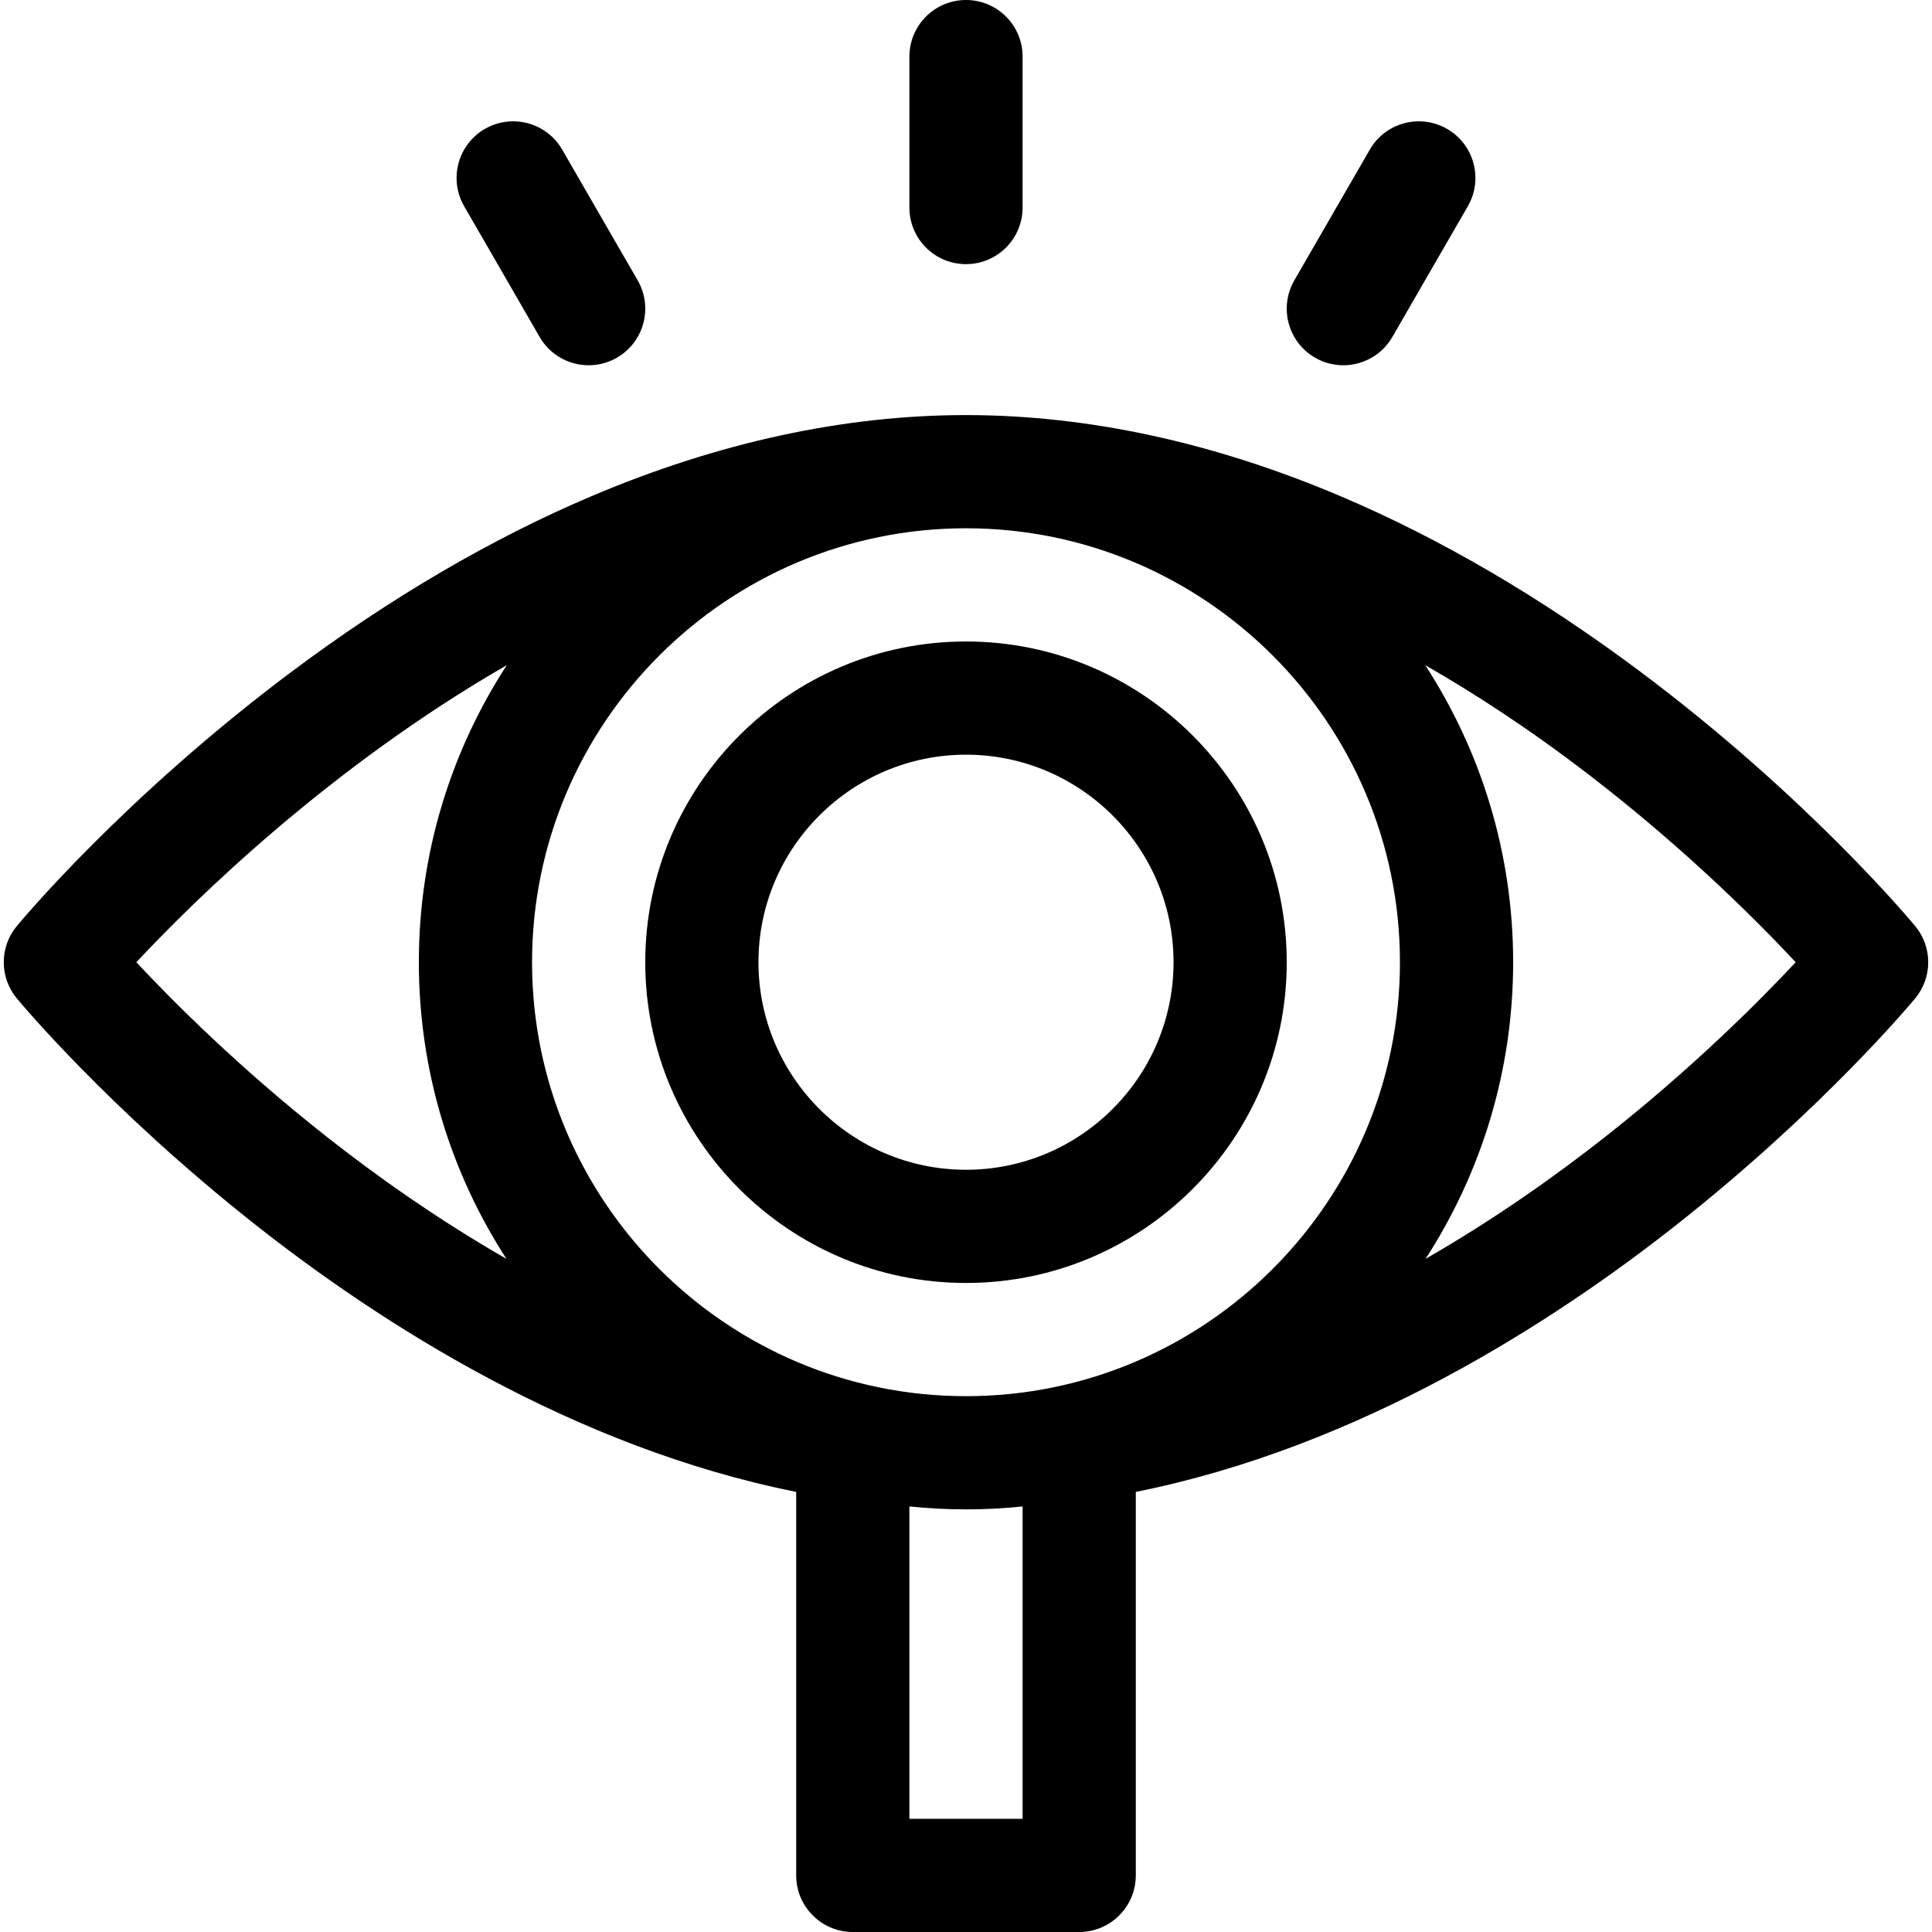 <svg id="Capa_1" enable-background="new 0 0 512 512" height="512" viewBox="0 0 512 512" width="512" xmlns="http://www.w3.org/2000/svg"><g><path d="m256 70c8.284 0 15-6.716 15-15v-40c0-8.284-6.716-15-15-15-8.284 0-15 6.716-15 15v40c0 8.284 6.716 15 15 15z"/><path d="m143.01 89.295c4.142 7.174 13.316 9.632 20.49 5.49s9.632-13.316 5.49-20.49l-20-34.641c-4.142-7.174-13.316-9.632-20.49-5.49s-9.632 13.316-5.49 20.49z"/><path d="m348.5 94.785c7.174 4.142 16.348 1.684 20.49-5.49l20-34.641c4.142-7.174 1.684-16.348-5.49-20.49s-16.348-1.684-20.49 5.49l-20 34.641c-4.142 7.174-1.684 16.348 5.49 20.49z"/><path d="m256 170c-46.869 0-85 38.131-85 85s38.131 85 85 85 85-38.131 85-85-38.131-85-85-85zm0 140c-30.327 0-55-24.673-55-55s24.673-55 55-55 55 24.673 55 55-24.673 55-55 55z"/><path d="m507.562 245.443c-1.144-1.383-28.514-34.262-72.87-67.453-26.181-19.592-52.9-35.231-79.413-46.485-33.618-14.27-67.02-21.505-99.279-21.505s-65.661 7.235-99.28 21.505c-26.513 11.254-53.231 26.894-79.413 46.485-44.355 33.191-71.726 66.07-72.87 67.453-4.586 5.549-4.584 13.572.005 19.118.977 1.181 24.358 29.257 62.862 59.7 33.439 26.439 84.645 59.297 143.695 71.107v101.632c0 8.284 6.716 15 15 15h60c8.284 0 15-6.716 15-15v-101.631c59.05-11.81 110.257-44.668 143.695-71.107 38.503-30.443 61.885-58.52 62.862-59.7 4.59-5.546 4.592-13.57.006-19.119zm-373.346 88.17c-18.375-10.56-34.56-22.051-47.765-32.459-23.095-18.202-40.615-35.764-50.322-46.152 15.552-16.627 51.214-51.668 98.172-78.729-14.73 22.686-23.301 49.722-23.301 78.727 0 28.954 8.536 55.95 23.216 78.613zm136.784 148.387h-30v-82.772c4.932.509 9.936.772 15 .772s10.068-.263 15-.772zm-15-112c-63.411 0-115-51.589-115-115s51.589-115 115-115 115 51.589 115 115-51.589 115-115 115zm169.55-68.846c-13.205 10.408-29.39 21.899-47.765 32.459 14.679-22.663 23.215-49.659 23.215-78.613 0-29.004-8.57-56.038-23.297-78.725 14.362 8.239 27.311 17.005 38.443 25.307 27.775 20.712 48.754 41.659 59.731 53.414-9.708 10.391-27.228 27.952-50.327 46.158z"/></g></svg>